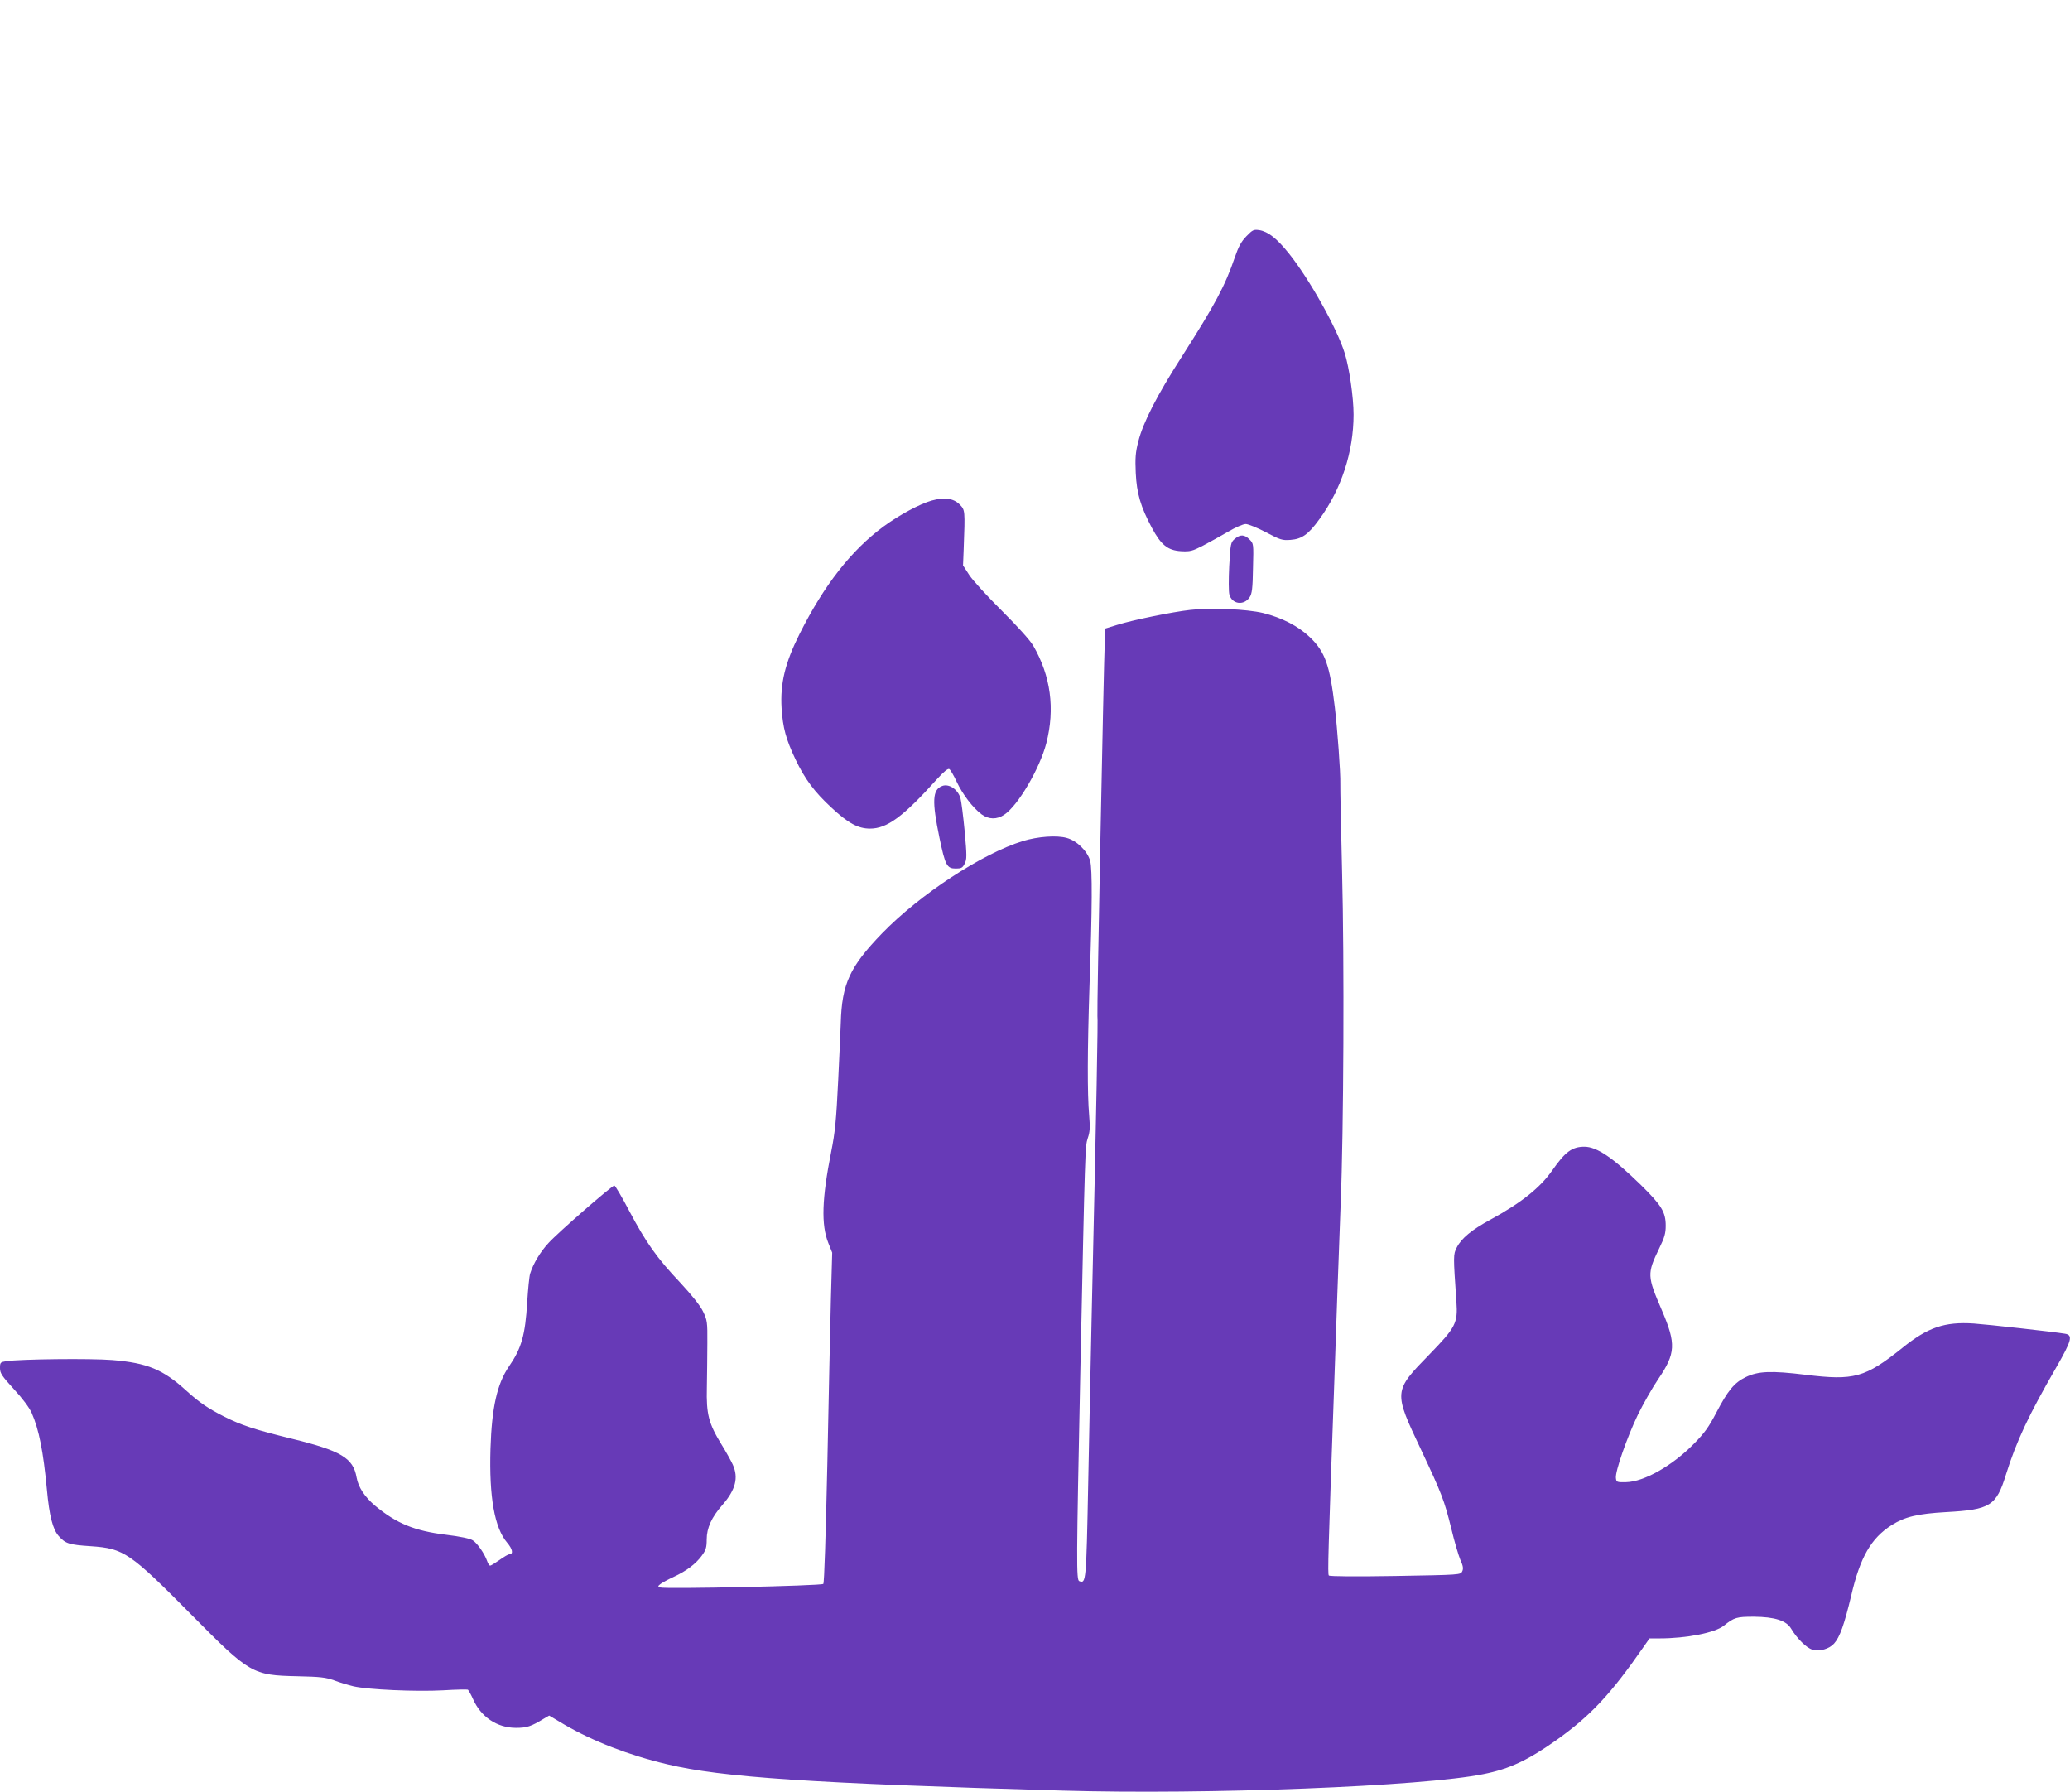 <?xml version="1.0" standalone="no"?>
<!DOCTYPE svg PUBLIC "-//W3C//DTD SVG 20010904//EN"
 "http://www.w3.org/TR/2001/REC-SVG-20010904/DTD/svg10.dtd">
<svg version="1.0" xmlns="http://www.w3.org/2000/svg"
 width="1280pt" height="1108pt" viewBox="0 0 1280 1108"
 preserveAspectRatio="xMidYMid meet">
<g transform="translate(0,1108) scale(0.1,-0.1)"
fill="#673ab7" stroke="none">
<path d="M7707 9619 c-32 -33 -49 -65 -71 -129 -60 -177 -124 -295 -328 -615
-153 -238 -240 -408 -269 -524 -18 -70 -20 -104 -16 -195 6 -127 30 -209 100
-340 57 -106 98 -139 180 -144 56 -3 69 0 137 35 41 22 111 60 155 86 44 26
92 47 108 47 15 0 72 -23 125 -51 89 -47 101 -51 152 -47 70 5 111 34 178 127
136 185 212 417 212 648 0 106 -27 292 -55 380 -49 156 -218 457 -345 616 -74
92 -128 135 -183 144 -35 5 -41 2 -80 -38z"/>
<path d="M5761 7985 c-74 -21 -200 -89 -296 -159 -201 -148 -369 -363 -521
-666 -90 -180 -120 -306 -111 -458 8 -123 27 -192 86 -317 58 -122 117 -201
222 -298 104 -97 165 -130 239 -130 105 0 205 73 416 308 40 44 66 65 74 60 7
-4 28 -40 46 -79 36 -77 100 -161 154 -201 43 -32 95 -33 140 -2 86 57 220
287 260 442 55 213 27 417 -81 603 -21 35 -95 117 -195 217 -89 88 -179 187
-200 219 l-39 60 4 100 c9 243 9 242 -25 277 -38 38 -94 46 -173 24z"/>
<path d="M7635 7748 c-25 -22 -26 -29 -34 -168 -4 -80 -4 -159 1 -176 16 -60
90 -70 125 -17 15 22 19 55 21 180 4 152 4 152 -22 178 -31 31 -57 32 -91 3z"/>
<path d="M7360 7309 c-109 -12 -354 -62 -450 -92 l-75 -23 -3 -64 c-8 -195
-50 -2325 -46 -2332 4 -7 -5 -517 -36 -1873 -5 -242 -15 -701 -21 -1020 -12
-606 -13 -617 -55 -601 -19 7 -18 107 6 1281 30 1416 30 1405 46 1457 14 40
15 67 9 141 -12 137 -11 399 2 802 17 487 18 720 4 773 -17 60 -82 124 -144
141 -62 18 -180 9 -272 -19 -253 -78 -636 -329 -871 -571 -200 -207 -248 -312
-255 -554 -1 -33 -8 -193 -16 -355 -12 -247 -19 -319 -43 -440 -58 -292 -63
-453 -18 -565 l24 -60 -8 -285 c-4 -157 -14 -615 -22 -1019 -10 -448 -19 -738
-25 -744 -12 -12 -982 -33 -1009 -22 -15 6 -15 8 3 22 11 8 47 28 80 43 80 37
138 81 175 132 25 34 30 50 30 100 0 70 30 137 97 213 82 94 101 169 64 250
-10 22 -41 78 -70 125 -79 129 -94 187 -90 350 1 74 3 198 3 275 1 133 -1 143
-27 197 -18 37 -68 99 -141 178 -144 152 -211 247 -315 443 -45 86 -87 157
-92 157 -15 0 -348 -290 -407 -355 -52 -56 -95 -129 -114 -190 -5 -16 -13 -96
-18 -176 -12 -203 -35 -285 -113 -398 -73 -107 -106 -253 -114 -508 -9 -299
25 -490 103 -581 34 -40 40 -72 13 -72 -6 0 -34 -16 -60 -35 -27 -19 -53 -35
-58 -35 -5 0 -14 13 -19 29 -16 45 -60 109 -88 127 -16 11 -76 24 -167 35
-194 24 -304 69 -437 179 -65 55 -104 114 -115 175 -21 121 -96 165 -402 240
-228 56 -308 82 -416 136 -102 52 -152 86 -233 159 -146 133 -242 173 -459
191 -135 11 -568 6 -657 -7 -36 -6 -38 -8 -38 -43 0 -31 11 -48 86 -130 53
-57 96 -115 110 -147 45 -102 72 -239 94 -474 15 -163 36 -245 73 -287 42 -47
63 -54 199 -63 204 -14 241 -39 623 -425 360 -364 376 -373 655 -379 140 -3
174 -7 225 -25 33 -13 87 -29 120 -37 90 -21 388 -34 555 -25 80 5 149 6 153
4 4 -3 19 -29 32 -58 48 -110 149 -178 265 -178 68 0 93 8 175 58 l31 18 94
-56 c175 -102 398 -189 635 -245 337 -81 890 -118 2445 -163 898 -26 2231 26
2603 102 161 32 273 85 448 208 215 153 338 284 546 584 l33 47 62 0 c167 0
344 35 398 79 64 51 79 55 185 55 129 -1 201 -24 230 -73 36 -61 96 -120 131
-130 47 -13 104 3 135 37 36 40 63 117 106 296 55 238 123 356 251 437 81 51
160 70 337 80 272 15 309 38 369 232 64 205 141 369 310 661 97 169 106 202
54 210 -72 12 -477 57 -563 63 -180 12 -285 -24 -442 -151 -230 -184 -298
-203 -598 -166 -213 26 -293 23 -371 -15 -70 -34 -110 -83 -181 -219 -47 -90
-73 -126 -138 -192 -134 -137 -310 -236 -420 -238 -58 -1 -60 0 -63 26 -5 40
69 252 136 391 33 67 89 166 125 219 109 160 112 219 24 425 -92 214 -93 227
-17 385 33 67 40 93 40 140 0 84 -26 126 -153 251 -174 170 -272 236 -349 237
-77 0 -119 -31 -200 -147 -74 -106 -191 -200 -382 -304 -116 -63 -179 -115
-208 -172 -22 -44 -22 -47 -2 -337 9 -131 -5 -157 -165 -322 -226 -232 -225
-229 -52 -595 126 -268 142 -309 185 -483 19 -80 45 -167 56 -194 17 -37 20
-54 12 -71 -10 -22 -10 -22 -413 -29 -238 -4 -406 -3 -412 3 -8 8 -4 139 33
1176 5 149 14 407 20 575 6 168 15 413 20 545 19 453 23 1510 9 2050 -7 281
-12 528 -11 550 2 64 -18 339 -34 472 -31 260 -60 343 -154 433 -72 69 -173
121 -290 150 -101 24 -322 34 -450 19z"/>
<path d="M5825 6220 c-59 -23 -63 -92 -16 -319 36 -172 46 -191 101 -191 34 0
42 4 55 30 14 27 14 47 0 202 -9 95 -21 187 -26 204 -17 55 -73 91 -114 74z"/>
</g>
</svg>
